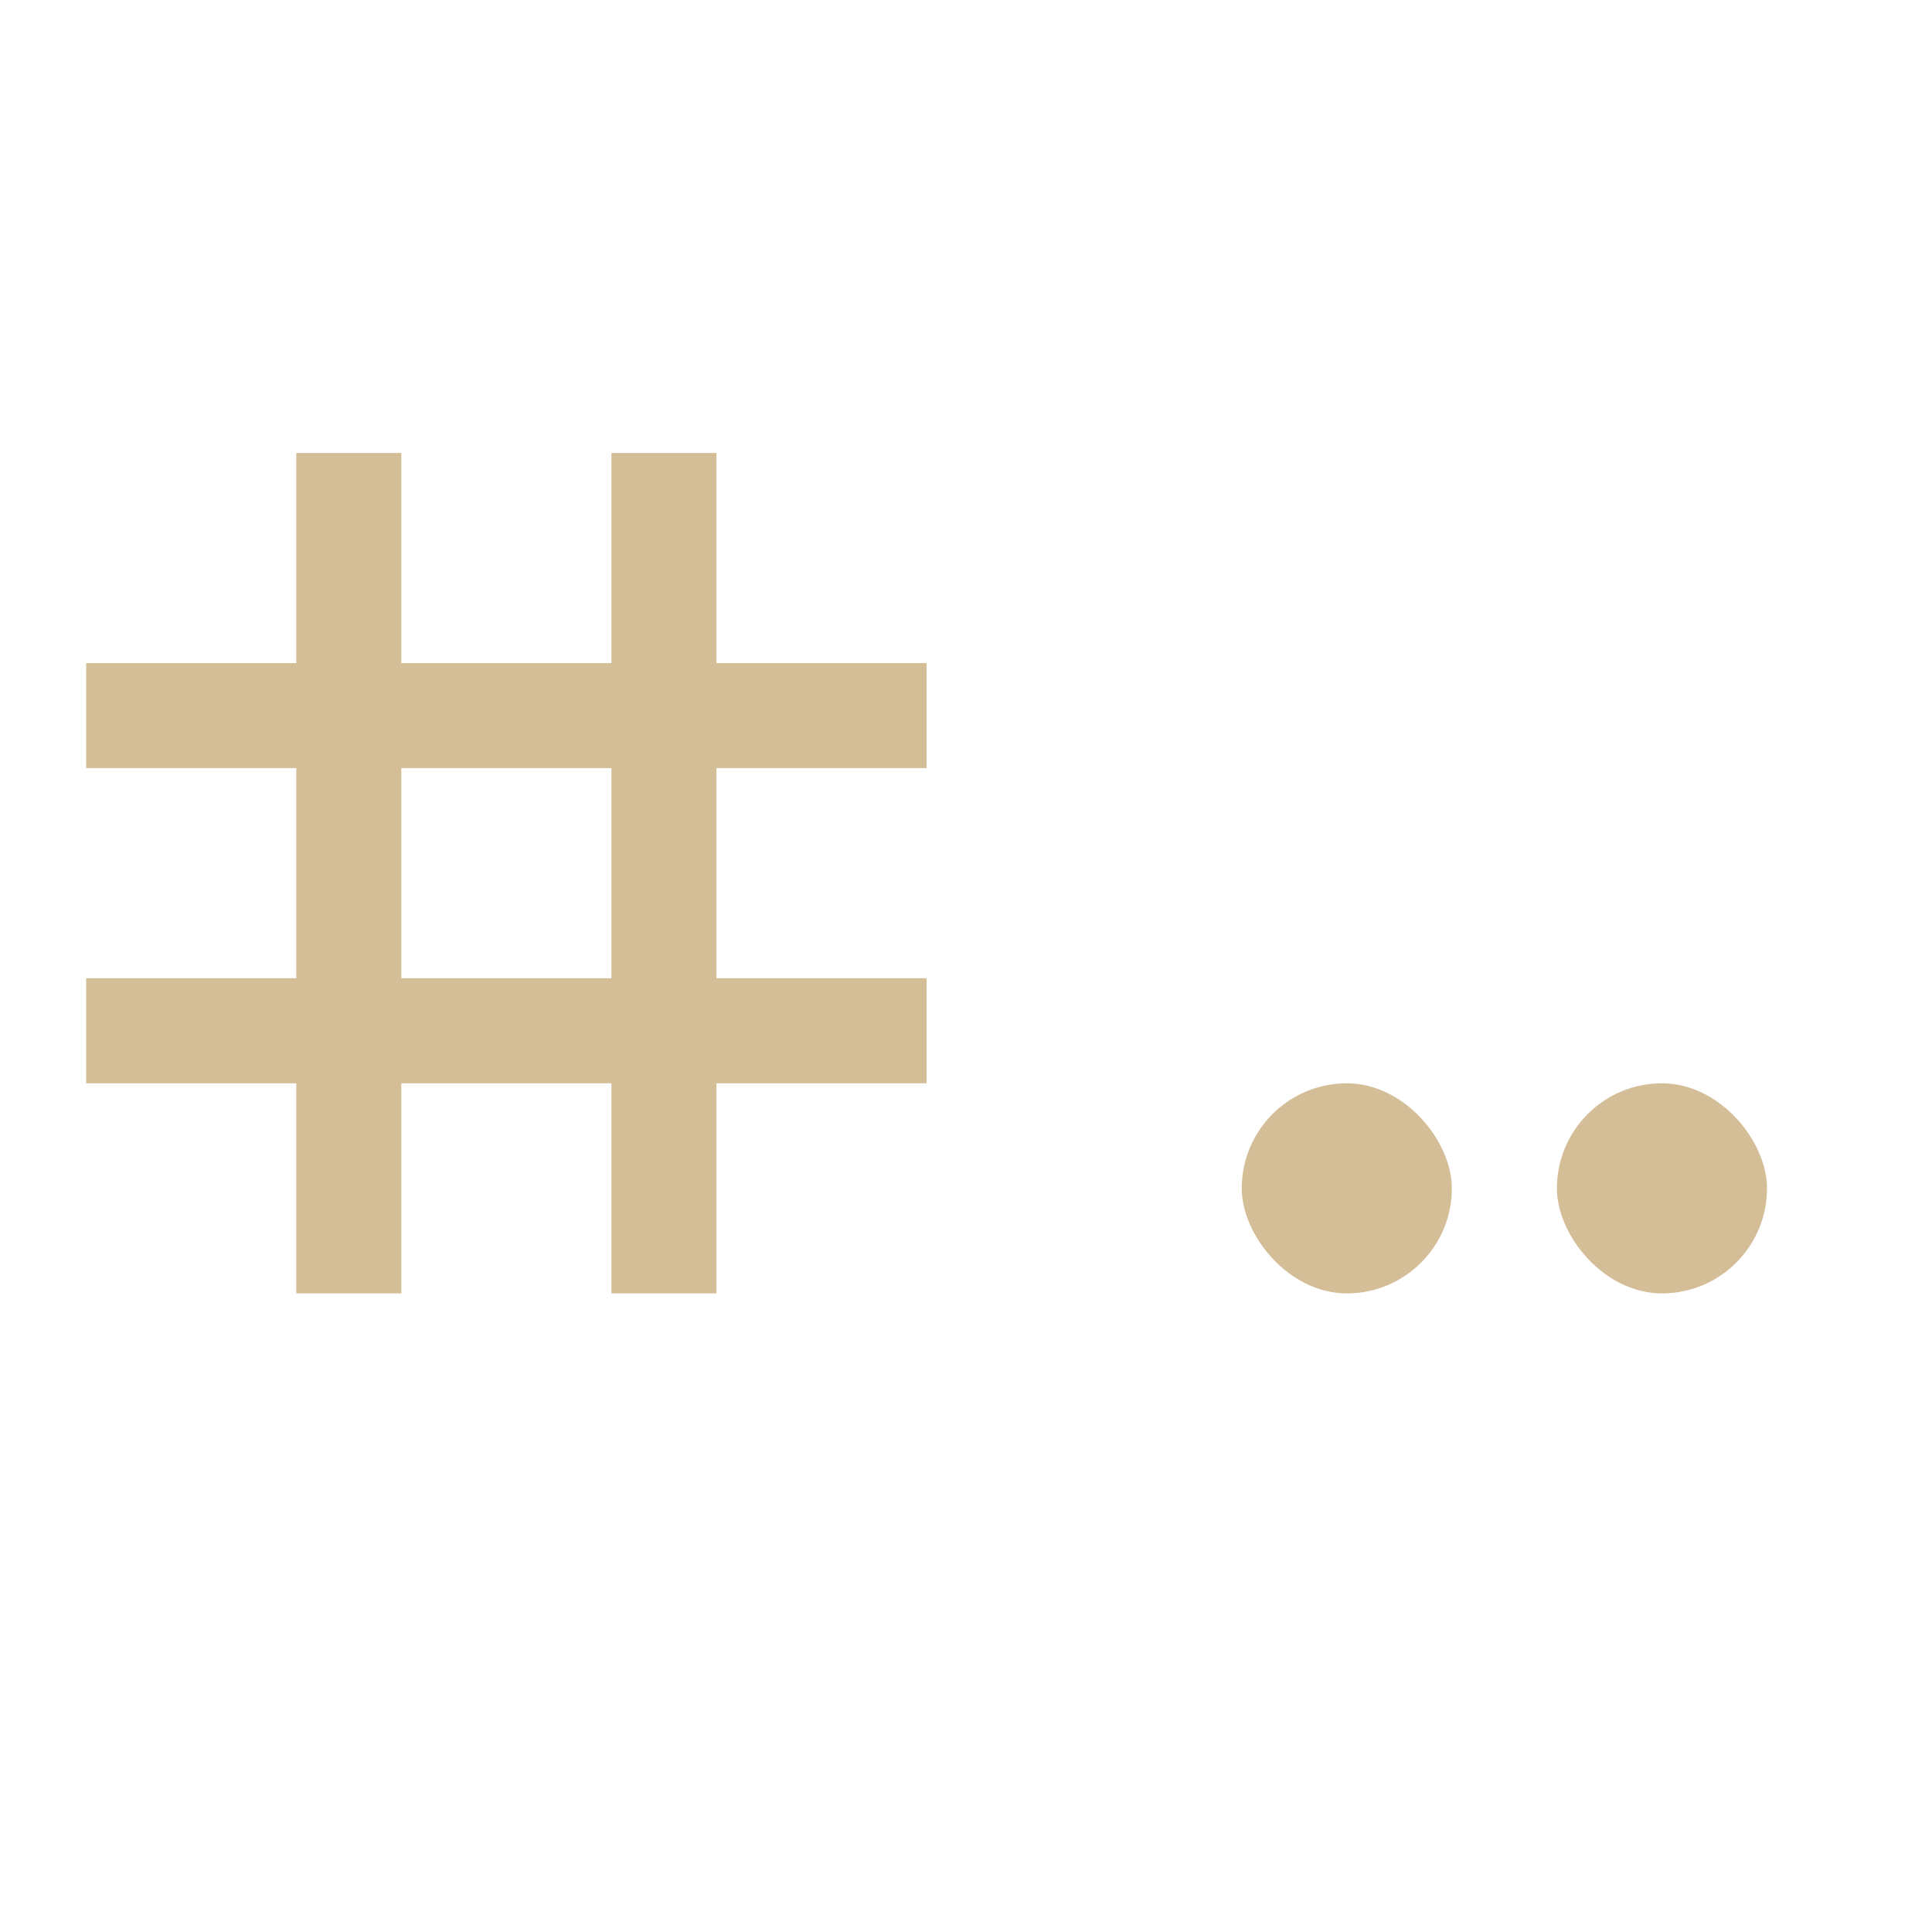 <svg xmlns="http://www.w3.org/2000/svg" width="16" height="16" version="1.1">
 <g transform="matrix(0.087,0,0,0.087,-49.187,-39.451)" style="fill:#d4be98">
  <path d="m 593.57,496.578 v 20 h -20 v 10 h 20 v 20 h -20 v 10 h 20 v 20 h 10 v -20 h 20 v 20 h 10 v -20 h 20 v -10 h -20 v -20 h 20 v -10 h -20 v -20 h -10 v 20 h -20 v -20 z m 10,30 h 20 v 20 h -20 z" style="fill:#d4be98"/>
  <rect width="20" height="20" x="713.57" y="556.58" rx="10" style="fill:#d4be98"/>
  <rect width="20" height="20" x="683.57" y="556.58" rx="10" style="fill:#d4be98"/>
 </g>
</svg>
